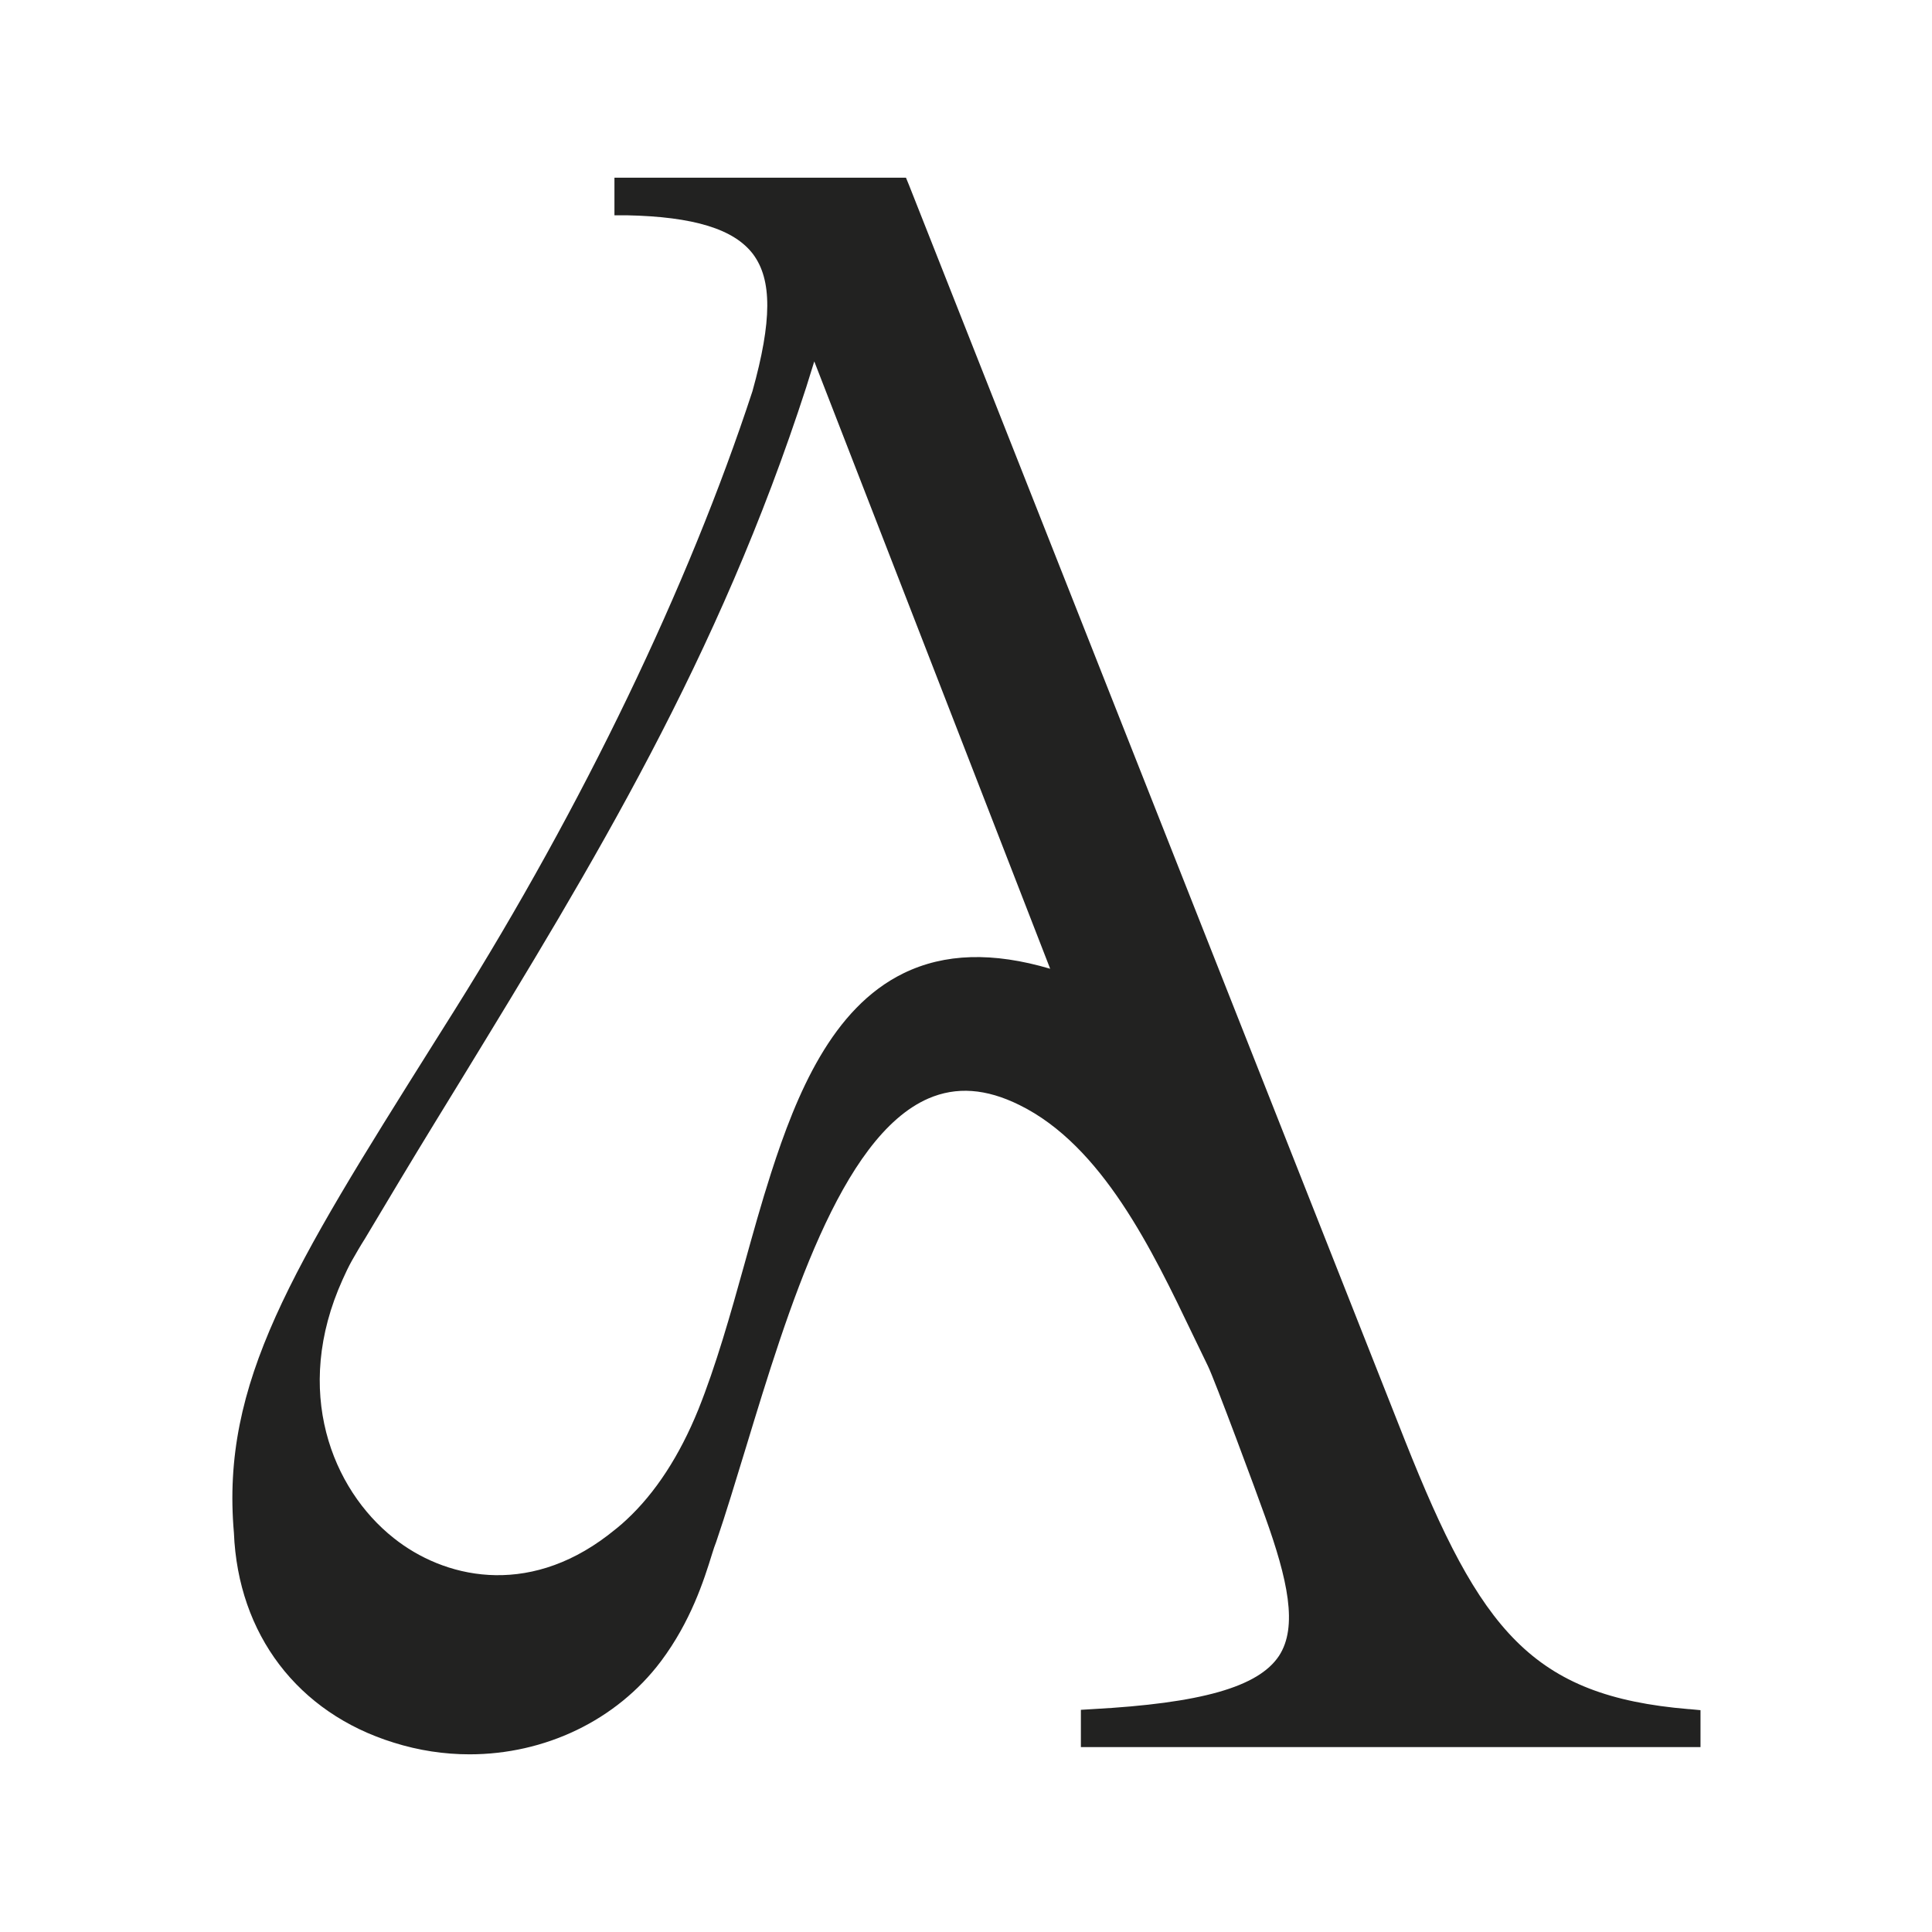<svg xmlns="http://www.w3.org/2000/svg" id="Calque_1" viewBox="0 0 56 56"><defs><style>.cls-1{fill:#fff;}.cls-2{fill:#222221;}</style></defs><rect class="cls-1" x="-.92" y="-.92" width="57.84" height="57.84"></rect><path class="cls-2" d="M48.95,49.54c-4.55-.38-6.04-2.28-8.22-7.77L26.35,5.37l-.09-.22h-8.45v1.09h.35c1.95.04,3.12.4,3.67,1.13.55.74.55,1.93-.02,3.97-1.85,5.65-4.92,12.02-8.64,17.95l-.61.97c-4.1,6.53-6.16,9.81-5.78,14.17.12,2.94,1.85,5.22,4.63,6.08.73.23,1.47.34,2.2.34,2.17,0,4.25-.97,5.55-2.7.86-1.15,1.24-2.33,1.48-3.11.04-.13.08-.25.12-.35.28-.82.56-1.75.86-2.73,1.22-4.01,2.74-9.01,5.29-10.12.81-.35,1.67-.29,2.64.19,2.4,1.18,3.85,4.21,5.02,6.65.15.31.3.62.44.91.19.38,1.43,3.72,1.66,4.37.65,1.81.96,3.19.4,4.04-.6.9-2.26,1.37-5.41,1.54l-.33.02v1.08h17.96v-1.07l-.32-.03ZM23.6,10.47l6.84,17.61c-1.66-.49-3.06-.45-4.25.13-2.07,1.01-3.1,3.49-3.84,5.79-.28.87-.53,1.77-.78,2.67-.4,1.44-.82,2.92-1.33,4.19-.54,1.33-1.24,2.41-2.08,3.19-.18.17-.36.31-.54.45-2.37,1.81-4.77,1.23-6.21.08-1.78-1.41-2.94-4.26-1.48-7.49.08-.18.17-.37.27-.55.12-.21.24-.42.38-.64.68-1.14,1.35-2.26,2.03-3.37l.76-1.24c3.83-6.27,7.45-12.19,10-20.07.08-.25.16-.51.24-.77Z"></path></svg>